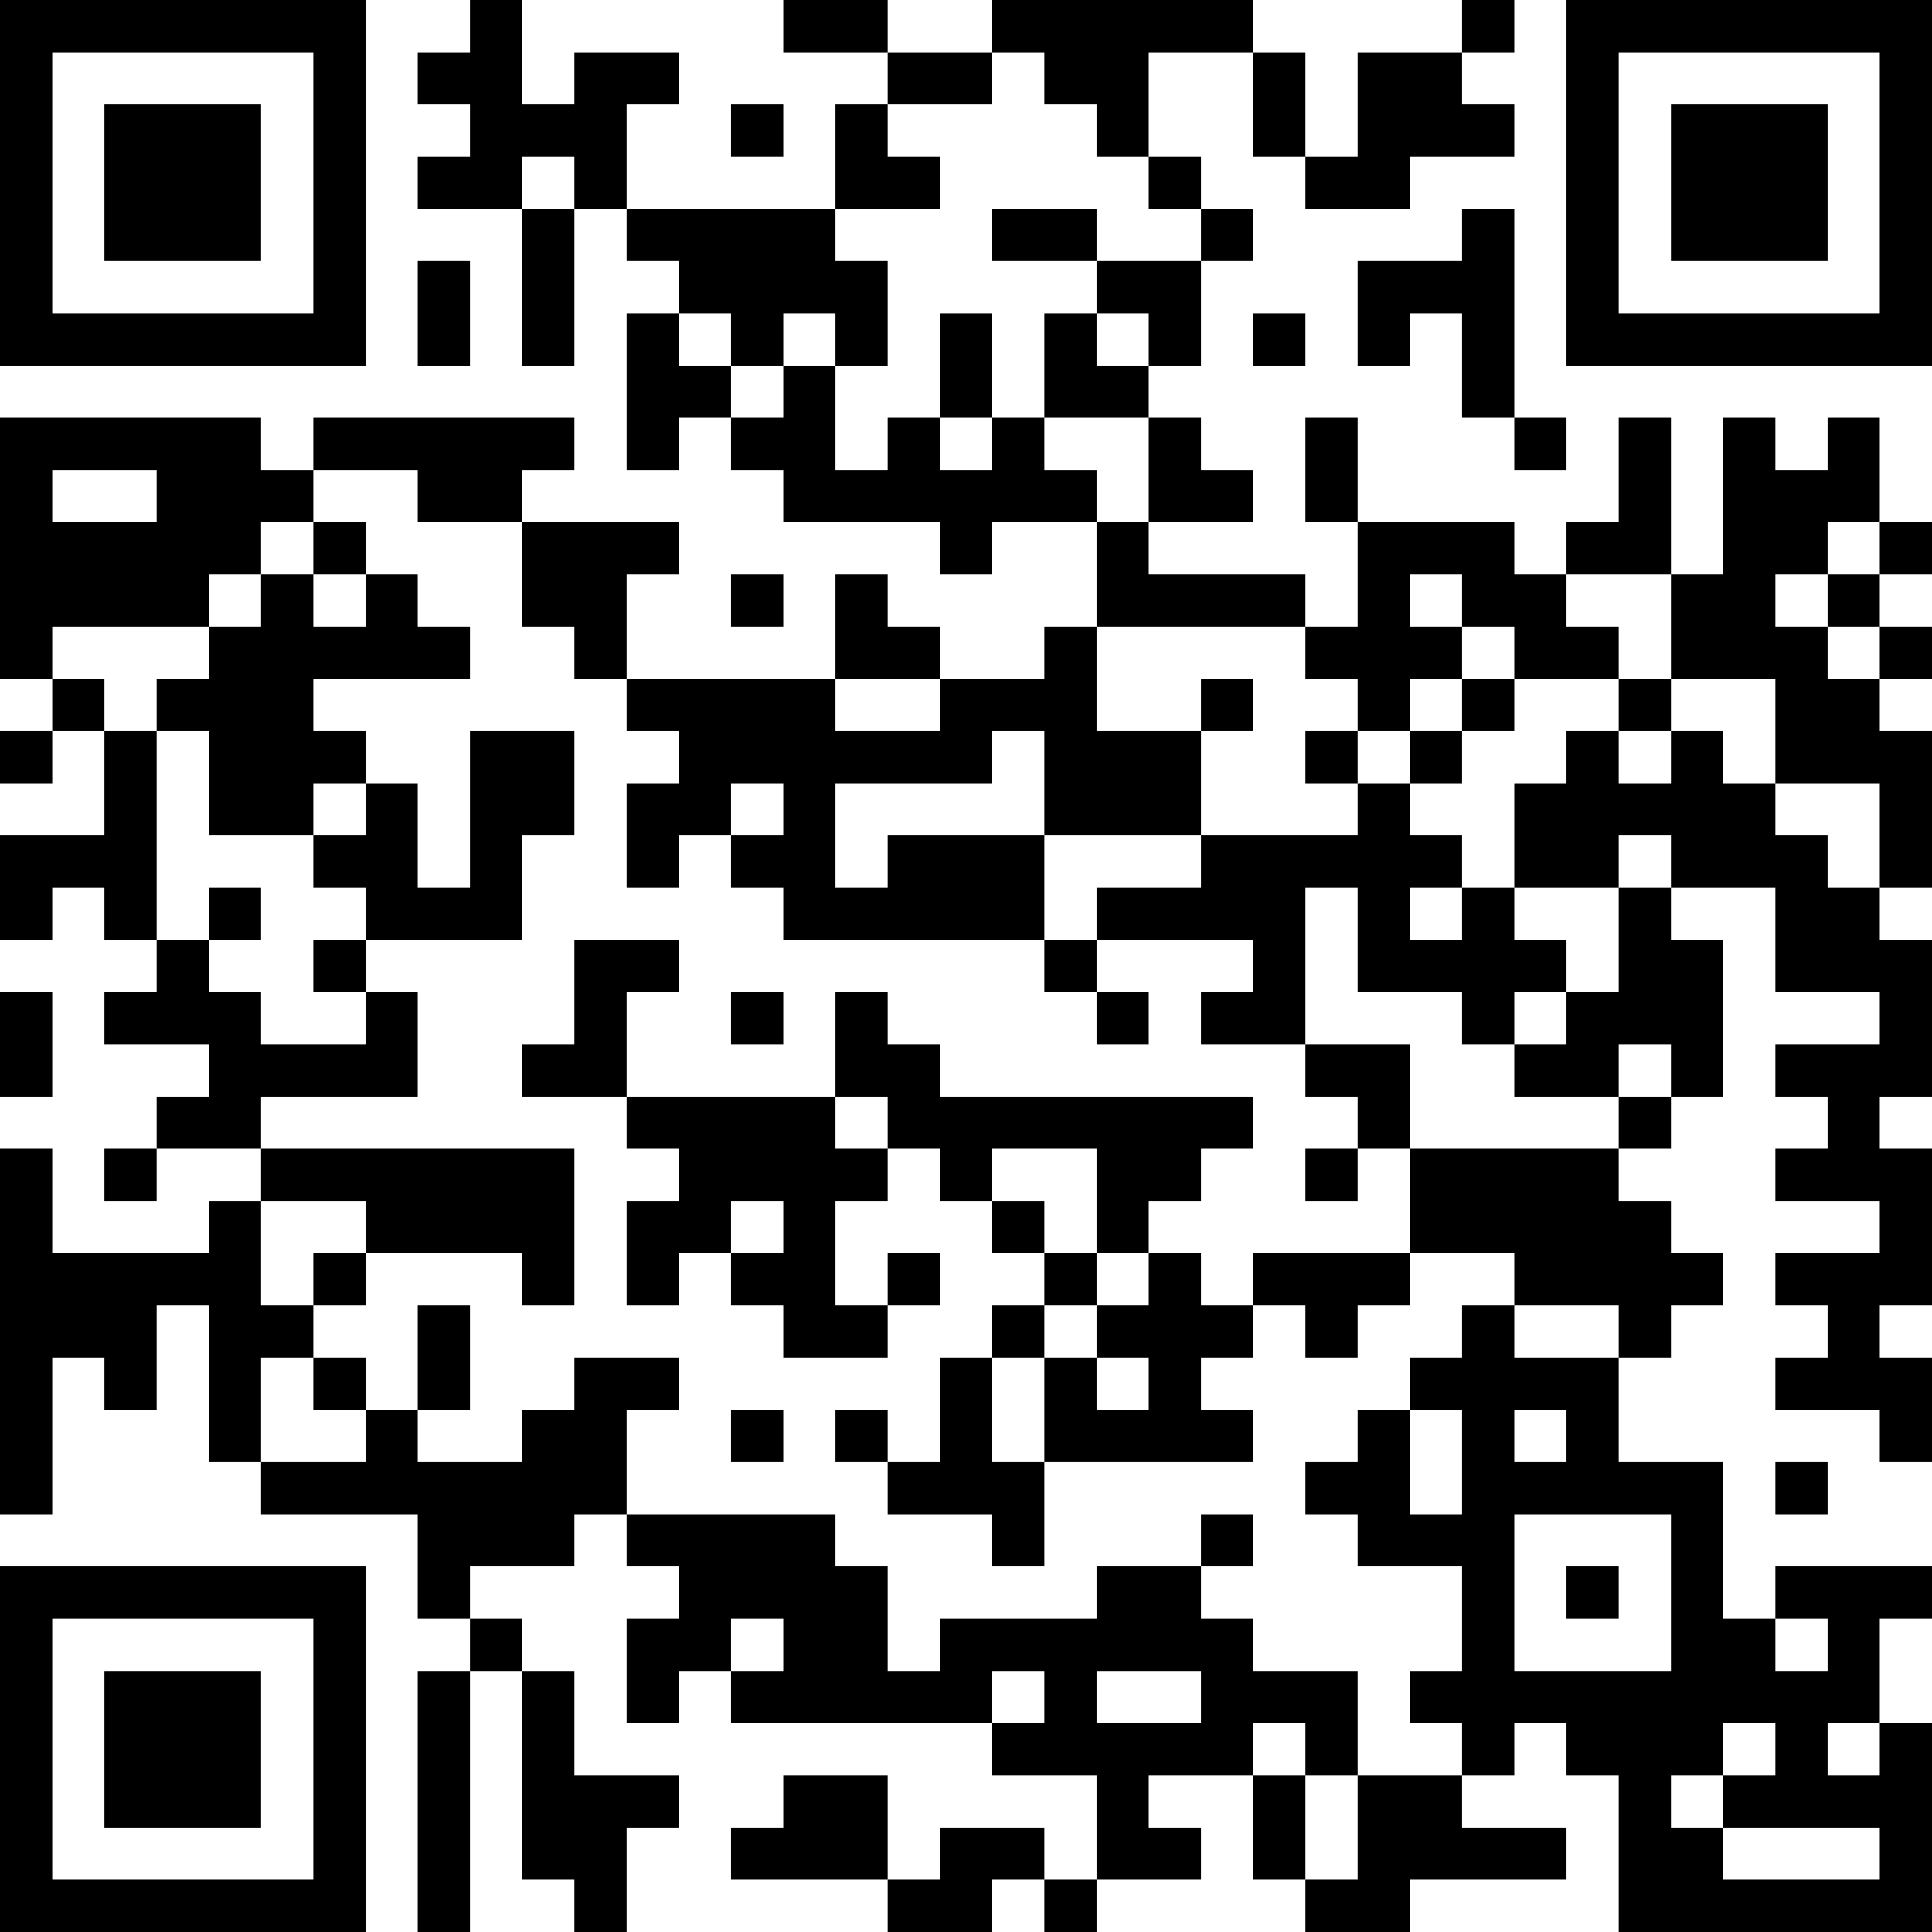 <?xml version="1.0" encoding="UTF-8"?>
<svg xmlns="http://www.w3.org/2000/svg" version="1.1" width="400" height="400" viewBox="0 0 400 400"><rect x="0" y="0" width="400" height="400" fill="#ffffff"/><g transform="scale(10.811)"><g transform="translate(0,0)"><path fill-rule="evenodd" d="M9 0L9 1L8 1L8 2L9 2L9 3L8 3L8 4L10 4L10 7L11 7L11 4L12 4L12 5L13 5L13 6L12 6L12 9L13 9L13 8L14 8L14 9L15 9L15 10L18 10L18 11L19 11L19 10L21 10L21 12L20 12L20 13L18 13L18 12L17 12L17 11L16 11L16 13L12 13L12 11L13 11L13 10L10 10L10 9L11 9L11 8L6 8L6 9L5 9L5 8L0 8L0 13L1 13L1 14L0 14L0 15L1 15L1 14L2 14L2 16L0 16L0 18L1 18L1 17L2 17L2 18L3 18L3 19L2 19L2 20L4 20L4 21L3 21L3 22L2 22L2 23L3 23L3 22L5 22L5 23L4 23L4 24L1 24L1 22L0 22L0 29L1 29L1 26L2 26L2 27L3 27L3 25L4 25L4 28L5 28L5 29L8 29L8 31L9 31L9 32L8 32L8 37L9 37L9 32L10 32L10 36L11 36L11 37L12 37L12 35L13 35L13 34L11 34L11 32L10 32L10 31L9 31L9 30L11 30L11 29L12 29L12 30L13 30L13 31L12 31L12 33L13 33L13 32L14 32L14 33L19 33L19 34L21 34L21 36L20 36L20 35L18 35L18 36L17 36L17 34L15 34L15 35L14 35L14 36L17 36L17 37L19 37L19 36L20 36L20 37L21 37L21 36L23 36L23 35L22 35L22 34L24 34L24 36L25 36L25 37L27 37L27 36L30 36L30 35L28 35L28 34L29 34L29 33L30 33L30 34L31 34L31 37L37 37L37 33L36 33L36 31L37 31L37 30L34 30L34 31L33 31L33 28L31 28L31 26L32 26L32 25L33 25L33 24L32 24L32 23L31 23L31 22L32 22L32 21L33 21L33 18L32 18L32 17L34 17L34 19L36 19L36 20L34 20L34 21L35 21L35 22L34 22L34 23L36 23L36 24L34 24L34 25L35 25L35 26L34 26L34 27L36 27L36 28L37 28L37 26L36 26L36 25L37 25L37 22L36 22L36 21L37 21L37 18L36 18L36 17L37 17L37 14L36 14L36 13L37 13L37 12L36 12L36 11L37 11L37 10L36 10L36 8L35 8L35 9L34 9L34 8L33 8L33 11L32 11L32 8L31 8L31 10L30 10L30 11L29 11L29 10L26 10L26 8L25 8L25 10L26 10L26 12L25 12L25 11L22 11L22 10L24 10L24 9L23 9L23 8L22 8L22 7L23 7L23 5L24 5L24 4L23 4L23 3L22 3L22 1L24 1L24 3L25 3L25 4L27 4L27 3L29 3L29 2L28 2L28 1L29 1L29 0L28 0L28 1L26 1L26 3L25 3L25 1L24 1L24 0L19 0L19 1L17 1L17 0L15 0L15 1L17 1L17 2L16 2L16 4L12 4L12 2L13 2L13 1L11 1L11 2L10 2L10 0ZM19 1L19 2L17 2L17 3L18 3L18 4L16 4L16 5L17 5L17 7L16 7L16 6L15 6L15 7L14 7L14 6L13 6L13 7L14 7L14 8L15 8L15 7L16 7L16 9L17 9L17 8L18 8L18 9L19 9L19 8L20 8L20 9L21 9L21 10L22 10L22 8L20 8L20 6L21 6L21 7L22 7L22 6L21 6L21 5L23 5L23 4L22 4L22 3L21 3L21 2L20 2L20 1ZM14 2L14 3L15 3L15 2ZM10 3L10 4L11 4L11 3ZM19 4L19 5L21 5L21 4ZM28 4L28 5L26 5L26 7L27 7L27 6L28 6L28 8L29 8L29 9L30 9L30 8L29 8L29 4ZM8 5L8 7L9 7L9 5ZM18 6L18 8L19 8L19 6ZM24 6L24 7L25 7L25 6ZM1 9L1 10L3 10L3 9ZM6 9L6 10L5 10L5 11L4 11L4 12L1 12L1 13L2 13L2 14L3 14L3 18L4 18L4 19L5 19L5 20L7 20L7 19L8 19L8 21L5 21L5 22L11 22L11 25L10 25L10 24L7 24L7 23L5 23L5 25L6 25L6 26L5 26L5 28L7 28L7 27L8 27L8 28L10 28L10 27L11 27L11 26L13 26L13 27L12 27L12 29L16 29L16 30L17 30L17 32L18 32L18 31L21 31L21 30L23 30L23 31L24 31L24 32L26 32L26 34L25 34L25 33L24 33L24 34L25 34L25 36L26 36L26 34L28 34L28 33L27 33L27 32L28 32L28 30L26 30L26 29L25 29L25 28L26 28L26 27L27 27L27 29L28 29L28 27L27 27L27 26L28 26L28 25L29 25L29 26L31 26L31 25L29 25L29 24L27 24L27 22L31 22L31 21L32 21L32 20L31 20L31 21L29 21L29 20L30 20L30 19L31 19L31 17L32 17L32 16L31 16L31 17L29 17L29 15L30 15L30 14L31 14L31 15L32 15L32 14L33 14L33 15L34 15L34 16L35 16L35 17L36 17L36 15L34 15L34 13L32 13L32 11L30 11L30 12L31 12L31 13L29 13L29 12L28 12L28 11L27 11L27 12L28 12L28 13L27 13L27 14L26 14L26 13L25 13L25 12L21 12L21 14L23 14L23 16L20 16L20 14L19 14L19 15L16 15L16 17L17 17L17 16L20 16L20 18L15 18L15 17L14 17L14 16L15 16L15 15L14 15L14 16L13 16L13 17L12 17L12 15L13 15L13 14L12 14L12 13L11 13L11 12L10 12L10 10L8 10L8 9ZM6 10L6 11L5 11L5 12L4 12L4 13L3 13L3 14L4 14L4 16L6 16L6 17L7 17L7 18L6 18L6 19L7 19L7 18L10 18L10 16L11 16L11 14L9 14L9 17L8 17L8 15L7 15L7 14L6 14L6 13L9 13L9 12L8 12L8 11L7 11L7 10ZM35 10L35 11L34 11L34 12L35 12L35 13L36 13L36 12L35 12L35 11L36 11L36 10ZM6 11L6 12L7 12L7 11ZM14 11L14 12L15 12L15 11ZM16 13L16 14L18 14L18 13ZM23 13L23 14L24 14L24 13ZM28 13L28 14L27 14L27 15L26 15L26 14L25 14L25 15L26 15L26 16L23 16L23 17L21 17L21 18L20 18L20 19L21 19L21 20L22 20L22 19L21 19L21 18L24 18L24 19L23 19L23 20L25 20L25 21L26 21L26 22L25 22L25 23L26 23L26 22L27 22L27 20L25 20L25 17L26 17L26 19L28 19L28 20L29 20L29 19L30 19L30 18L29 18L29 17L28 17L28 16L27 16L27 15L28 15L28 14L29 14L29 13ZM31 13L31 14L32 14L32 13ZM6 15L6 16L7 16L7 15ZM4 17L4 18L5 18L5 17ZM27 17L27 18L28 18L28 17ZM11 18L11 20L10 20L10 21L12 21L12 22L13 22L13 23L12 23L12 25L13 25L13 24L14 24L14 25L15 25L15 26L17 26L17 25L18 25L18 24L17 24L17 25L16 25L16 23L17 23L17 22L18 22L18 23L19 23L19 24L20 24L20 25L19 25L19 26L18 26L18 28L17 28L17 27L16 27L16 28L17 28L17 29L19 29L19 30L20 30L20 28L24 28L24 27L23 27L23 26L24 26L24 25L25 25L25 26L26 26L26 25L27 25L27 24L24 24L24 25L23 25L23 24L22 24L22 23L23 23L23 22L24 22L24 21L18 21L18 20L17 20L17 19L16 19L16 21L12 21L12 19L13 19L13 18ZM0 19L0 21L1 21L1 19ZM14 19L14 20L15 20L15 19ZM16 21L16 22L17 22L17 21ZM19 22L19 23L20 23L20 24L21 24L21 25L20 25L20 26L19 26L19 28L20 28L20 26L21 26L21 27L22 27L22 26L21 26L21 25L22 25L22 24L21 24L21 22ZM14 23L14 24L15 24L15 23ZM6 24L6 25L7 25L7 24ZM8 25L8 27L9 27L9 25ZM6 26L6 27L7 27L7 26ZM14 27L14 28L15 28L15 27ZM29 27L29 28L30 28L30 27ZM34 28L34 29L35 29L35 28ZM23 29L23 30L24 30L24 29ZM29 29L29 32L32 32L32 29ZM30 30L30 31L31 31L31 30ZM14 31L14 32L15 32L15 31ZM34 31L34 32L35 32L35 31ZM19 32L19 33L20 33L20 32ZM21 32L21 33L23 33L23 32ZM33 33L33 34L32 34L32 35L33 35L33 36L36 36L36 35L33 35L33 34L34 34L34 33ZM35 33L35 34L36 34L36 33ZM0 0L0 7L7 7L7 0ZM1 1L1 6L6 6L6 1ZM2 2L2 5L5 5L5 2ZM30 0L30 7L37 7L37 0ZM31 1L31 6L36 6L36 1ZM32 2L32 5L35 5L35 2ZM0 30L0 37L7 37L7 30ZM1 31L1 36L6 36L6 31ZM2 32L2 35L5 35L5 32Z" fill="#000000"/></g></g></svg>
